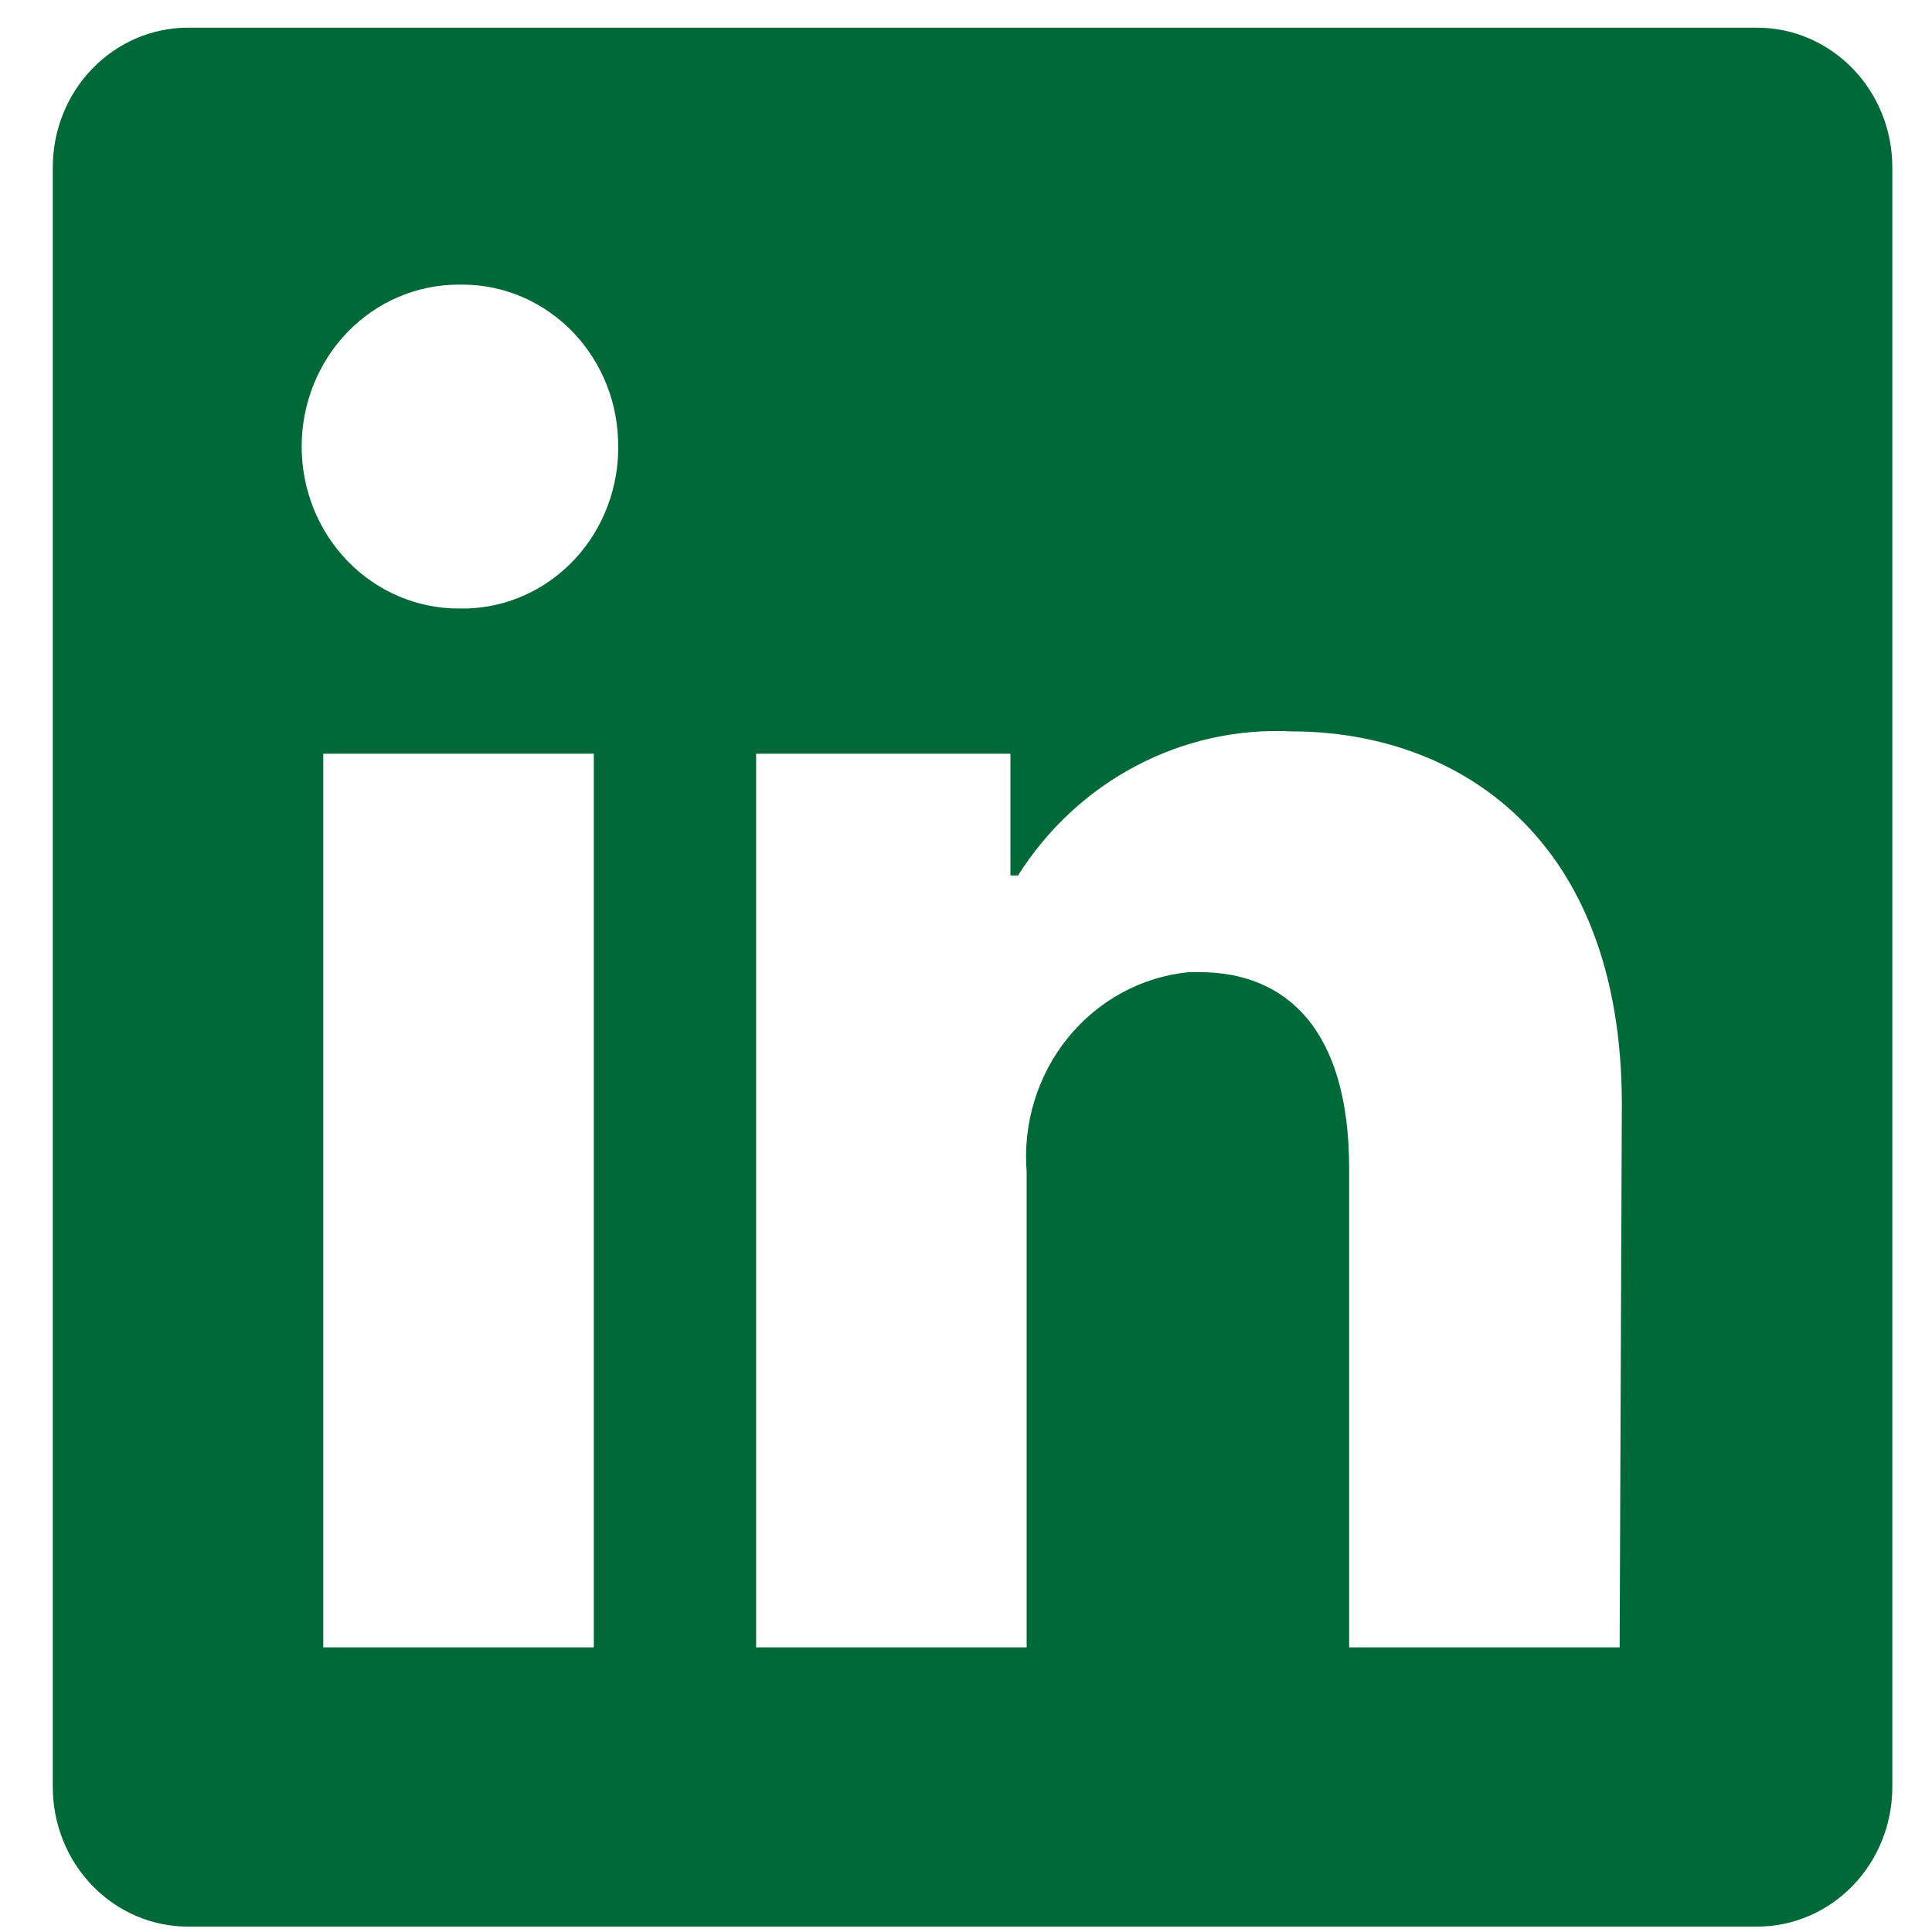 <svg
  width="35"
  height="35"
  viewBox="0 0 28 28"
  fill="#006937"
  xmlns="http://www.w3.org/2000/svg"
>
  <path
    d="M27.425 2.425V25.898C27.425 26.435 27.219 26.95 26.851 27.329C26.483 27.709 25.985 27.922 25.465 27.922H2.725C2.205 27.922 1.706 27.709 1.339 27.329C0.971 26.95 0.765 26.435 0.765 25.898L0.765 2.425C0.765 1.888 0.971 1.374 1.339 0.994C1.706 0.615 2.205 0.401 2.725 0.401L25.465 0.401C25.985 0.401 26.483 0.615 26.851 0.994C27.219 1.374 27.425 1.888 27.425 2.425V2.425ZM8.606 10.924H4.685V23.875H8.606V10.924ZM8.959 6.472C8.961 6.166 8.905 5.862 8.793 5.579C8.681 5.295 8.517 5.037 8.309 4.819C8.1 4.601 7.852 4.428 7.579 4.308C7.306 4.189 7.013 4.127 6.716 4.125H6.646C6.043 4.125 5.464 4.372 5.038 4.812C4.611 5.252 4.372 5.85 4.372 6.472C4.372 7.095 4.611 7.692 5.038 8.132C5.464 8.572 6.043 8.819 6.646 8.819V8.819C6.942 8.827 7.237 8.774 7.514 8.664C7.791 8.554 8.044 8.388 8.259 8.177C8.474 7.966 8.646 7.713 8.766 7.433C8.886 7.153 8.952 6.851 8.959 6.545V6.472ZM23.505 16.007C23.505 12.114 21.105 10.6 18.721 10.6C17.941 10.56 17.164 10.732 16.468 11.098C15.771 11.464 15.18 12.013 14.754 12.688H14.644V10.924H10.958V23.875H14.879V16.987C14.822 16.281 15.038 15.581 15.478 15.039C15.919 14.496 16.549 14.155 17.232 14.089H17.381C18.627 14.089 19.553 14.898 19.553 16.938V23.875H23.473L23.505 16.007Z"
  />
</svg>
